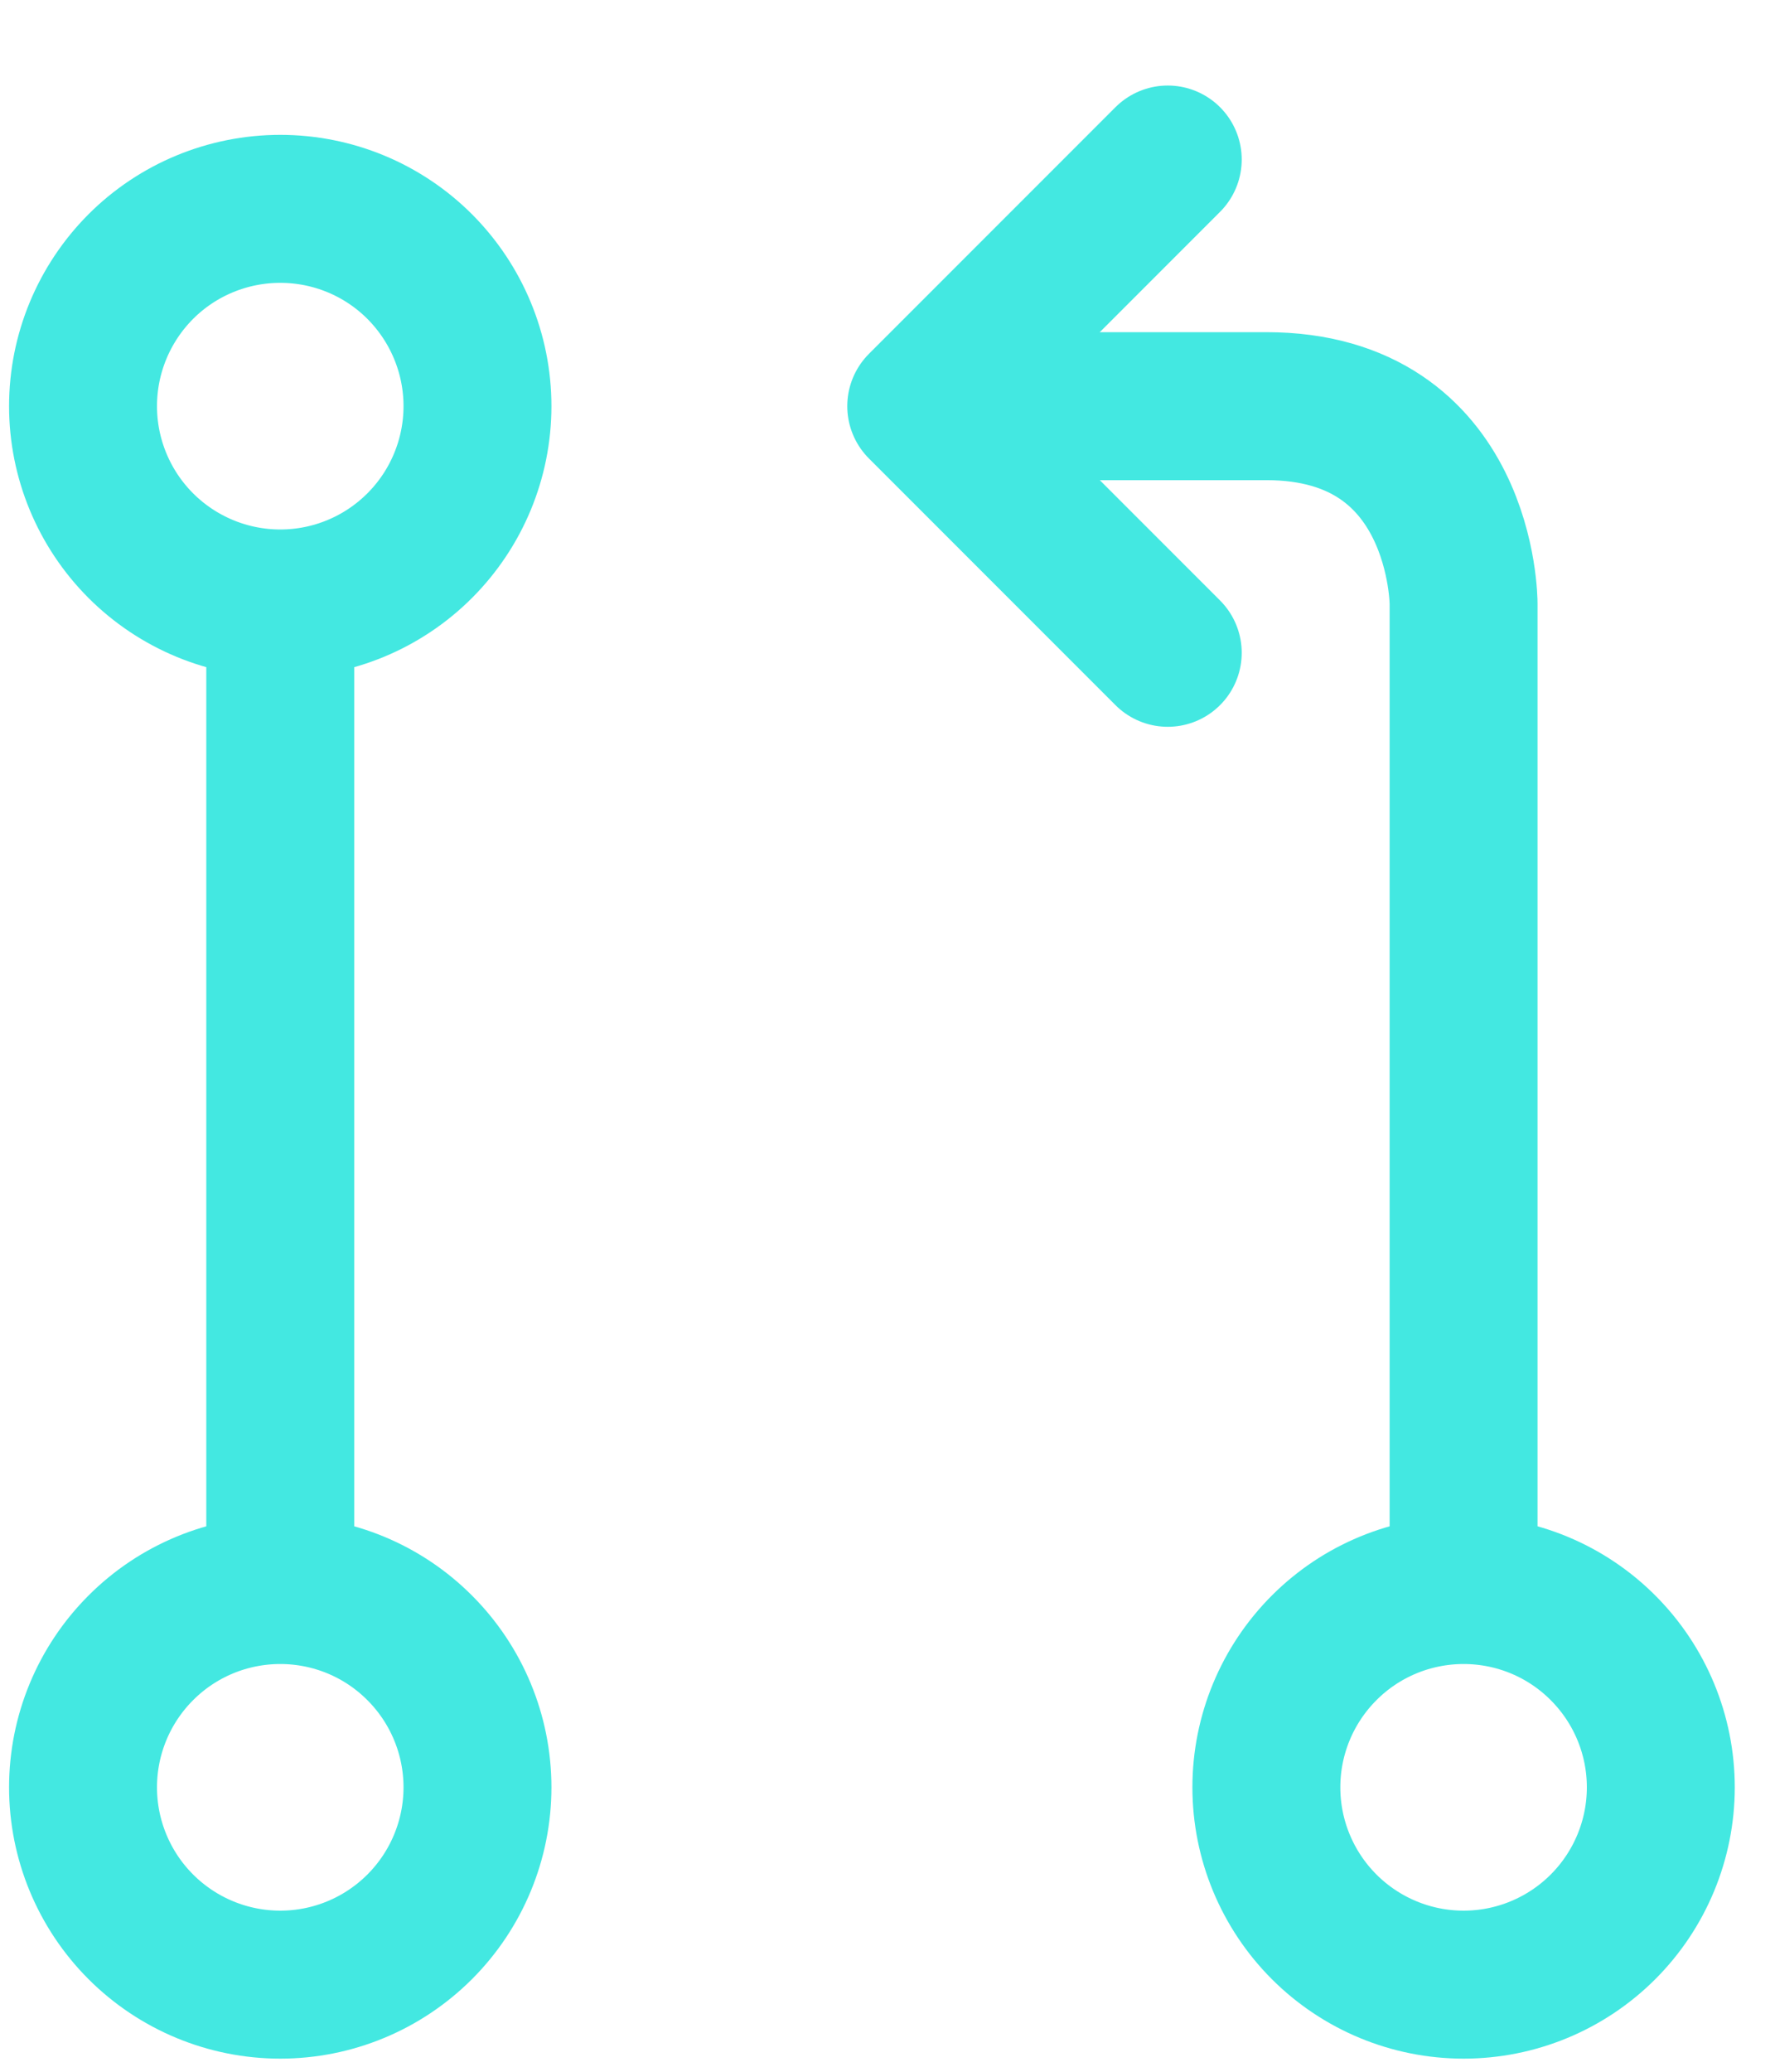 <svg width="18" height="21" viewBox="0 0 18 21" fill="none" xmlns="http://www.w3.org/2000/svg">
<path d="M14.842 16.117C15.373 16.117 15.881 16.327 16.256 16.703C16.631 17.078 16.842 17.586 16.842 18.117C16.842 18.647 16.631 19.156 16.256 19.531C15.881 19.906 15.373 20.117 14.842 20.117C14.312 20.117 13.803 19.906 13.428 19.531C13.053 19.156 12.842 18.647 12.842 18.117C12.842 17.586 13.053 17.078 13.428 16.703C13.803 16.327 14.312 16.117 14.842 16.117ZM14.842 16.117V6.117C14.842 6.117 14.842 4.117 12.842 4.117H9.842M2.842 6.117C3.373 6.117 3.881 5.906 4.256 5.531C4.631 5.156 4.842 4.647 4.842 4.117C4.842 3.586 4.631 3.078 4.256 2.702C3.881 2.327 3.373 2.117 2.842 2.117C2.312 2.117 1.803 2.327 1.428 2.702C1.053 3.078 0.842 3.586 0.842 4.117C0.842 4.647 1.053 5.156 1.428 5.531C1.803 5.906 2.312 6.117 2.842 6.117ZM2.842 6.117V16.117M2.842 16.117C3.373 16.117 3.881 16.327 4.256 16.703C4.631 17.078 4.842 17.586 4.842 18.117C4.842 18.647 4.631 19.156 4.256 19.531C3.881 19.906 3.373 20.117 2.842 20.117C2.312 20.117 1.803 19.906 1.428 19.531C1.053 19.156 0.842 18.647 0.842 18.117C0.842 17.586 1.053 17.078 1.428 16.703C1.803 16.327 2.312 16.117 2.842 16.117Z" stroke="#43E8E1" stroke-width="1.5" stroke-linecap="round" stroke-linejoin="round"/>
<path d="M11.842 6.617L9.342 4.117L11.842 1.617" stroke="#43E8E1" stroke-width="1.5" stroke-linecap="round" stroke-linejoin="round"/>
</svg>
